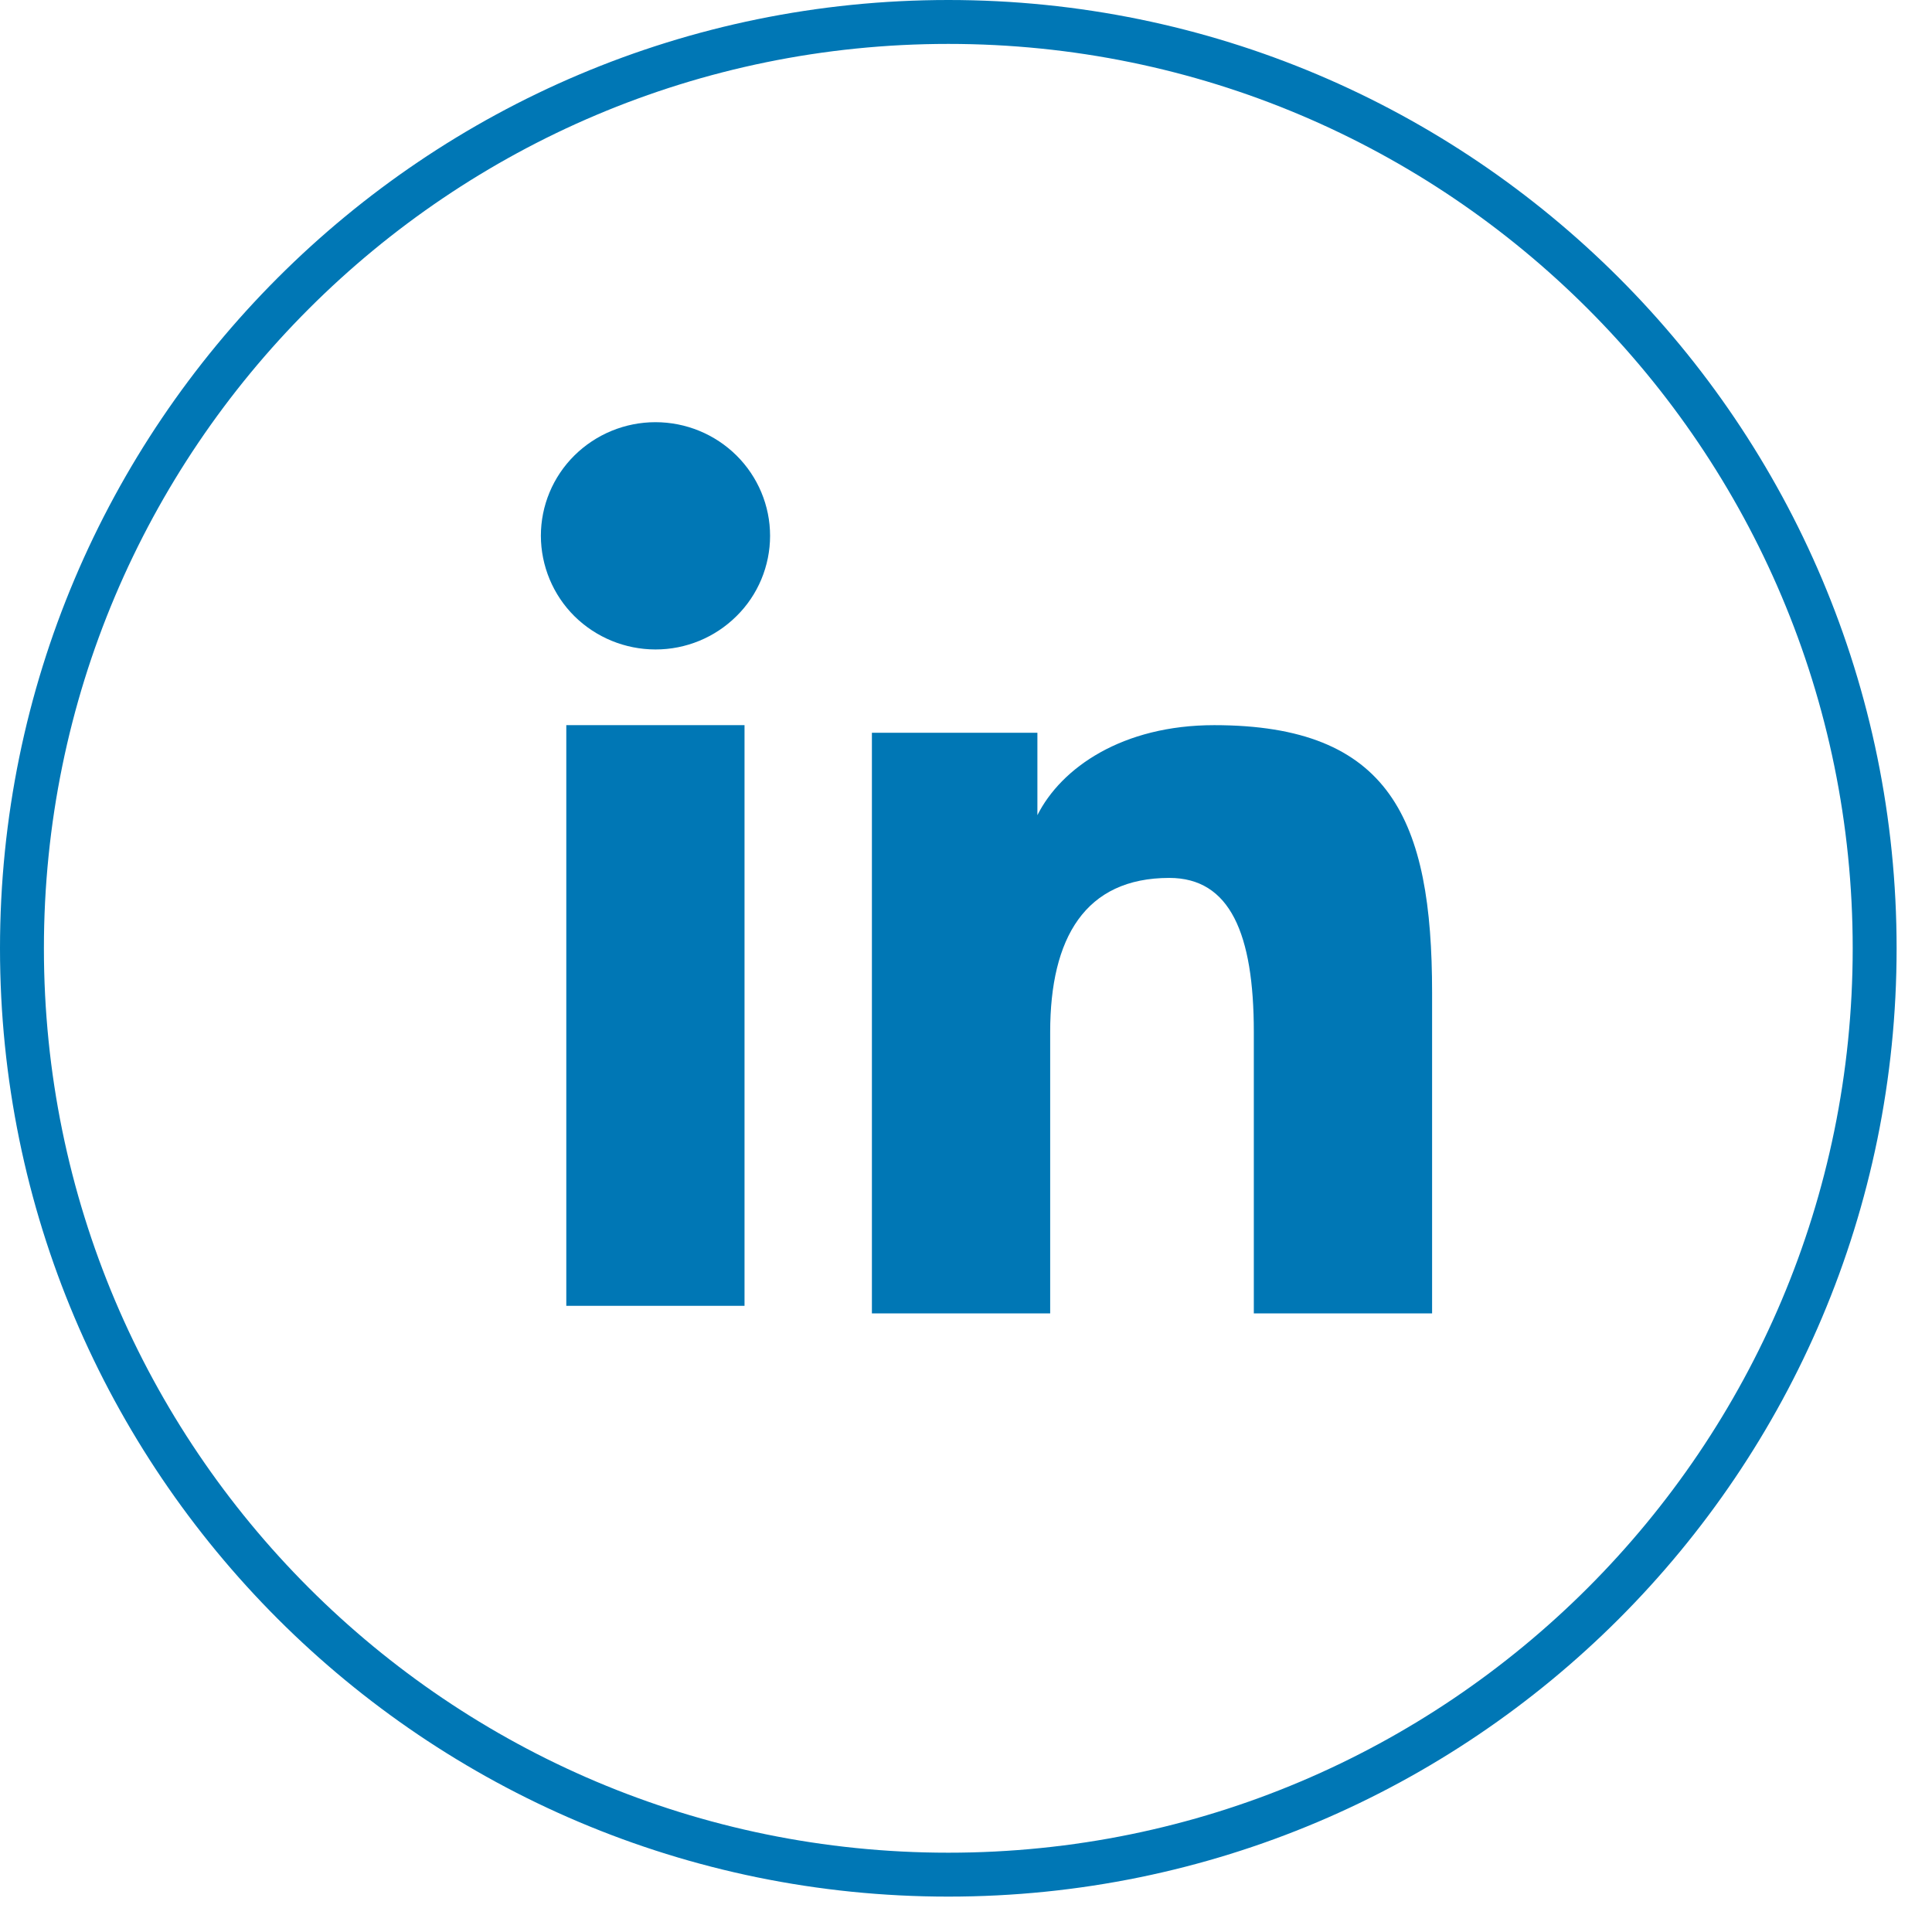 <svg width="44" height="44" viewBox="0 0 44 44" fill="none" xmlns="http://www.w3.org/2000/svg">
<path d="M21.598 0.5C33.249 0.5 42.694 9.946 42.694 21.598C42.694 33.249 33.249 42.694 21.598 42.694C9.946 42.694 0.5 33.249 0.5 21.598C0.5 9.946 9.946 0.5 21.598 0.5Z" stroke="#0077B5"/>
<path fill-rule="evenodd" clip-rule="evenodd" d="M19.857 16.688H23.626V18.565C24.169 17.485 25.562 16.515 27.653 16.515C31.663 16.515 32.615 18.664 32.615 22.608V29.912H28.555V23.506C28.555 21.26 28.012 19.994 26.63 19.994C24.713 19.994 23.917 21.359 23.917 23.505V29.912H19.857V16.688ZM12.897 29.739H16.956V16.515H12.897V29.739ZM17.538 12.203C17.538 12.543 17.47 12.88 17.339 13.194C17.208 13.508 17.016 13.793 16.773 14.032C16.283 14.519 15.618 14.793 14.926 14.791C14.236 14.79 13.573 14.518 13.082 14.033C12.84 13.793 12.649 13.508 12.518 13.194C12.387 12.88 12.319 12.543 12.318 12.203C12.318 11.516 12.592 10.858 13.082 10.373C13.574 9.887 14.237 9.615 14.927 9.615C15.62 9.615 16.283 9.888 16.773 10.373C17.262 10.858 17.538 11.516 17.538 12.203Z" fill="#0077B5"/>
</svg>
